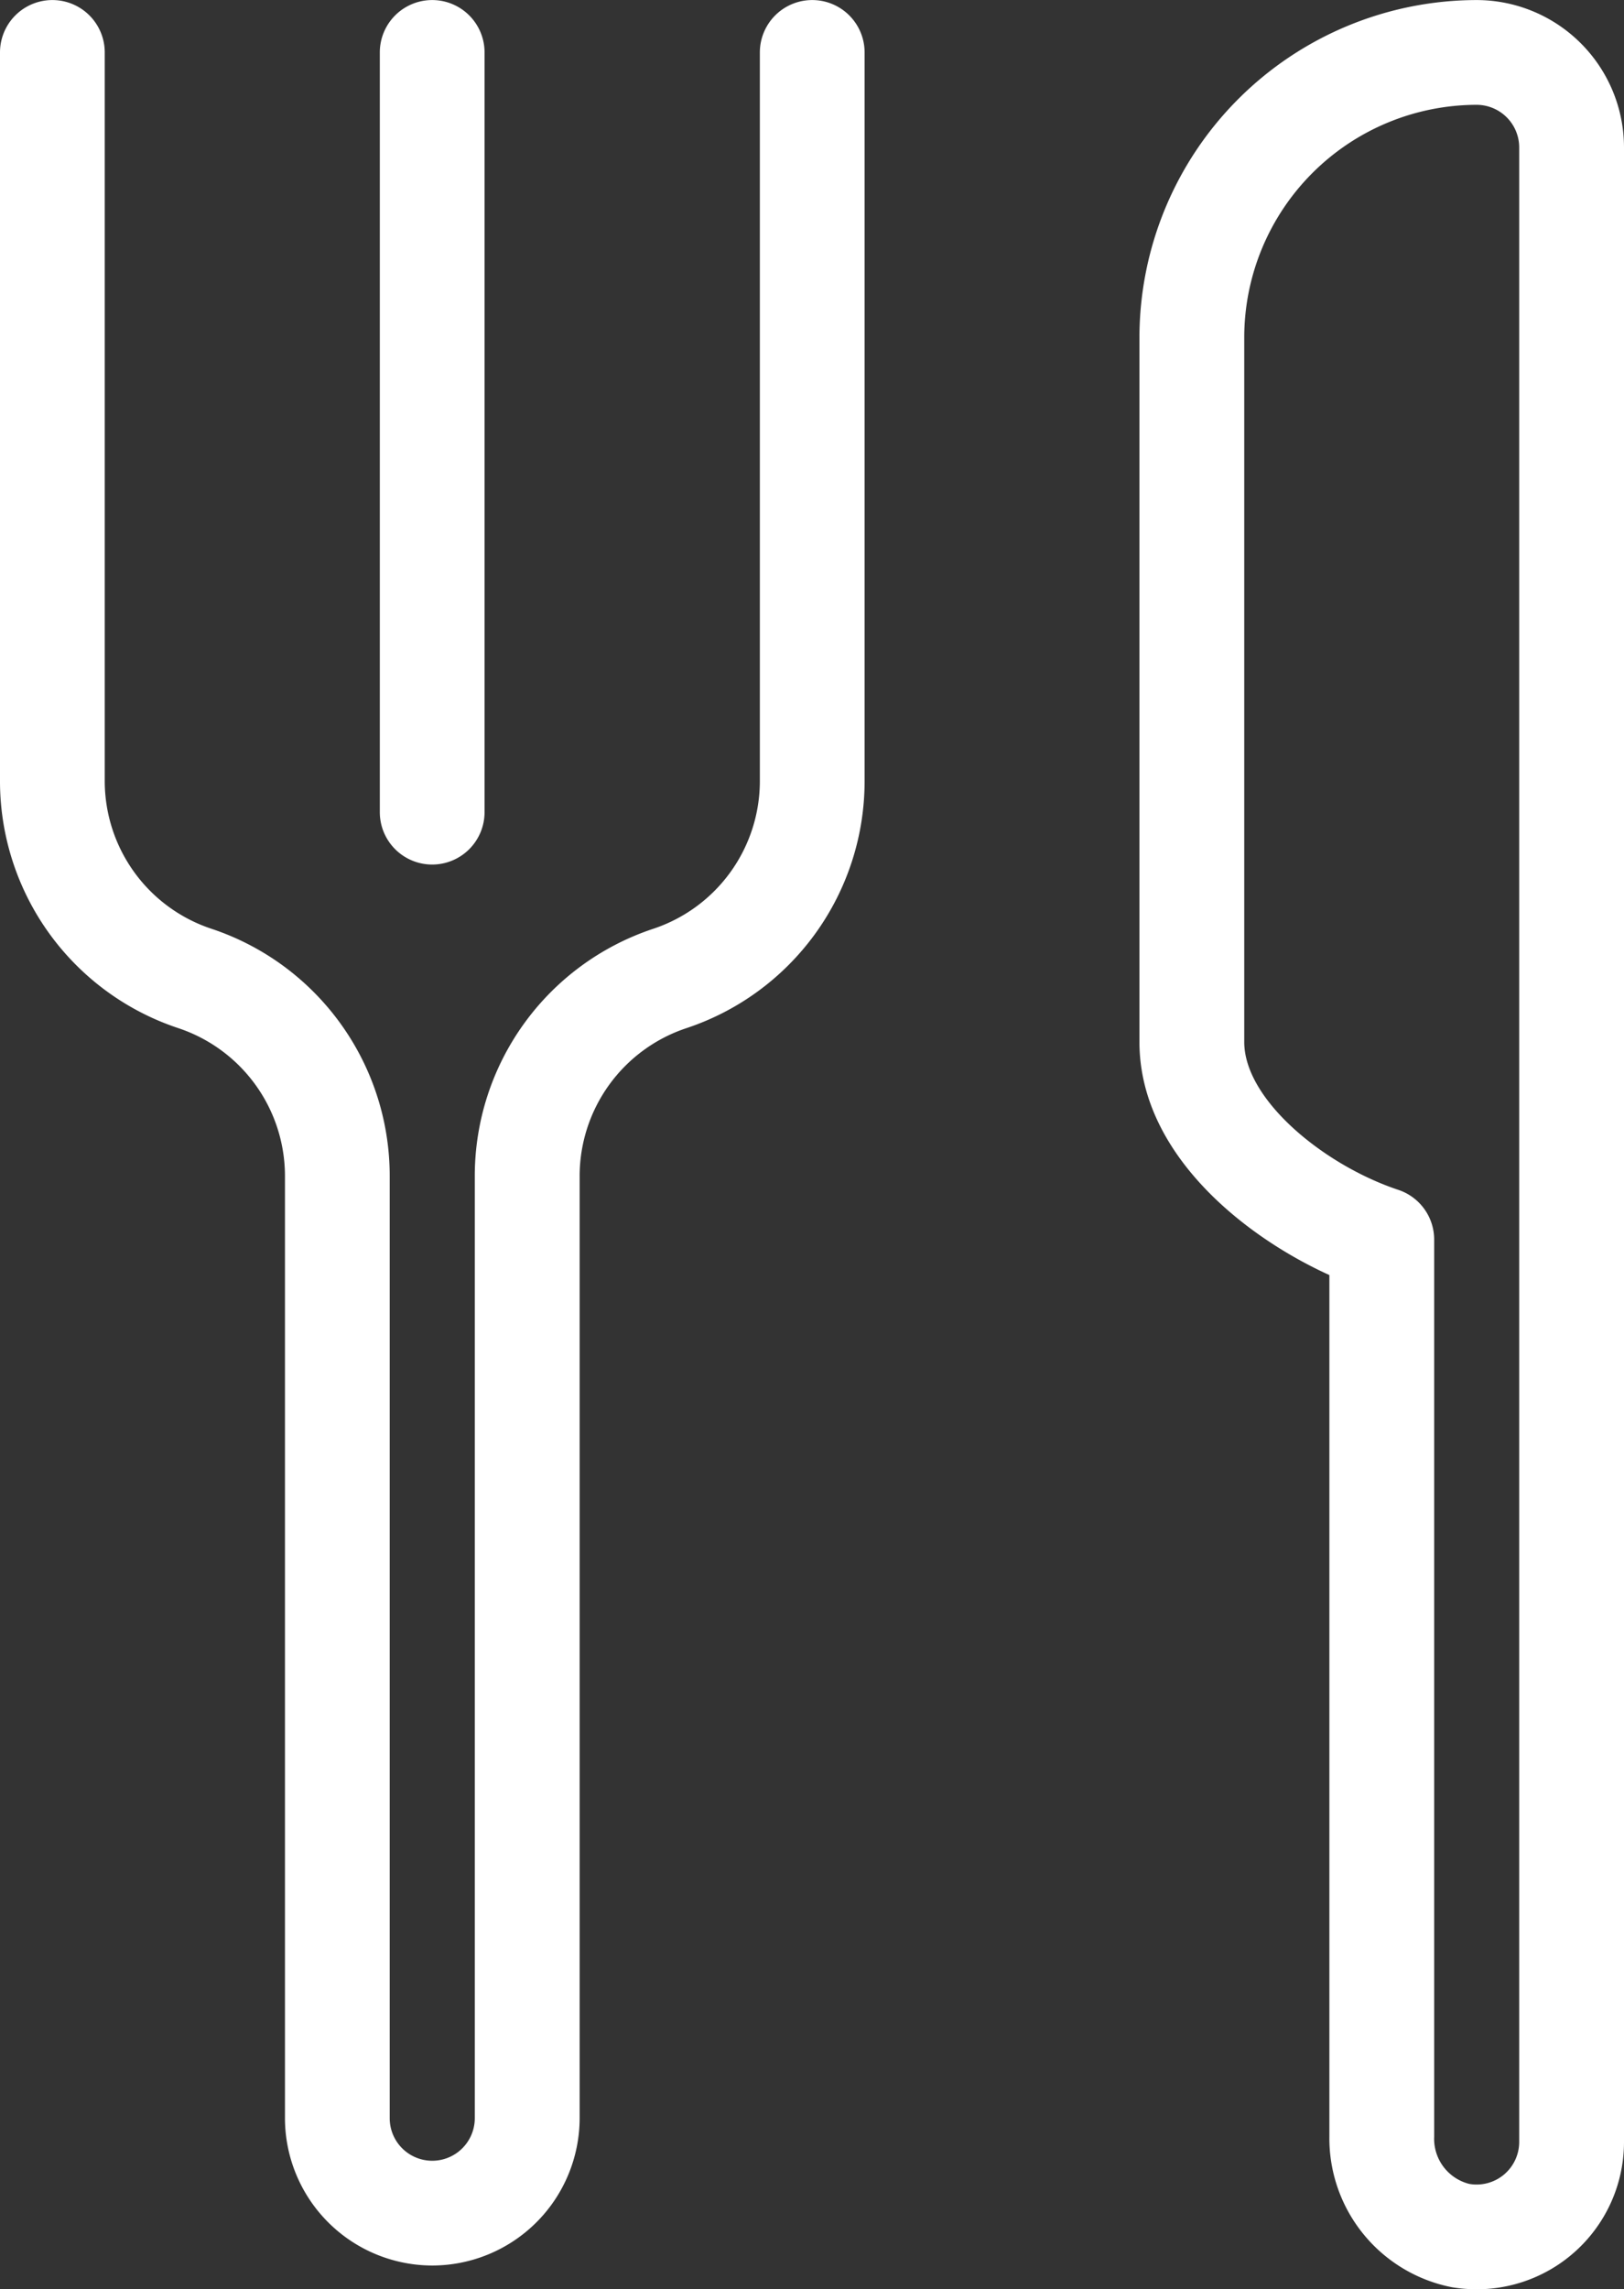 <svg xmlns="http://www.w3.org/2000/svg" xmlns:xlink="http://www.w3.org/1999/xlink" width="28.9" height="40.73" viewBox="0 0 28.9 40.73">
  <rect x="0" y="0" width="28.9" height="40.73" fill="#333333" stroke="none"/>
  <defs>
    <clipPath id="clip-path">
      <rect id="Rectángulo_348" data-name="Rectángulo 348" width="28.9" height="40.73" fill="#fff"/>
    </clipPath>
  </defs>
  <g id="Grupo_696" data-name="Grupo 696" transform="translate(0 0)">
    <g id="Grupo_695" data-name="Grupo 695" transform="translate(0 0)" clip-path="url(#clip-path)">
      <path id="Trazado_1118" data-name="Trazado 1118" d="M7.692,40.307a2.625,2.625,0,0,1-2.621-2.621V20.925a2.774,2.774,0,0,0-1.9-2.634A4.631,4.631,0,0,1,0,13.892V.932a.932.932,0,0,1,1.864,0v12.96a2.77,2.77,0,0,0,1.9,2.632,4.634,4.634,0,0,1,3.171,4.4V37.686a.757.757,0,1,0,1.514,0V20.925a4.635,4.635,0,0,1,3.173-4.4,2.77,2.77,0,0,0,1.9-2.632V.932a.932.932,0,0,1,1.864,0v12.96a4.63,4.63,0,0,1-3.171,4.4,2.774,2.774,0,0,0-1.9,2.634V37.686a2.625,2.625,0,0,1-2.621,2.621" transform="translate(0 0.001)" fill="#fff"/>
      <path id="Trazado_1119" data-name="Trazado 1119" d="M4.558,15.381a.932.932,0,0,1-.932-.932V.932a.932.932,0,0,1,1.864,0V14.449a.932.932,0,0,1-.932.932" transform="translate(3.133 0.001)" fill="#fff"/>
      <path id="Trazado_1120" data-name="Trazado 1120" d="M16.875,40.73a2.772,2.772,0,0,1-.429-.035,2.7,2.7,0,0,1-2.189-2.677V22.685c-1.542-.7-3.38-2.181-3.38-4.148V6a6.009,6.009,0,0,1,6-6A2.625,2.625,0,0,1,19.5,2.623V38.107a2.621,2.621,0,0,1-2.625,2.623m0-38.866A4.142,4.142,0,0,0,12.742,6V18.537c0,1.029,1.419,2.192,2.742,2.632a.933.933,0,0,1,.638.885V38.018a.827.827,0,0,0,.624.837.758.758,0,0,0,.889-.748V2.623a.759.759,0,0,0-.757-.759" transform="translate(9.4 0.001)" fill="#fff"/>
    </g>
  </g>
</svg>
